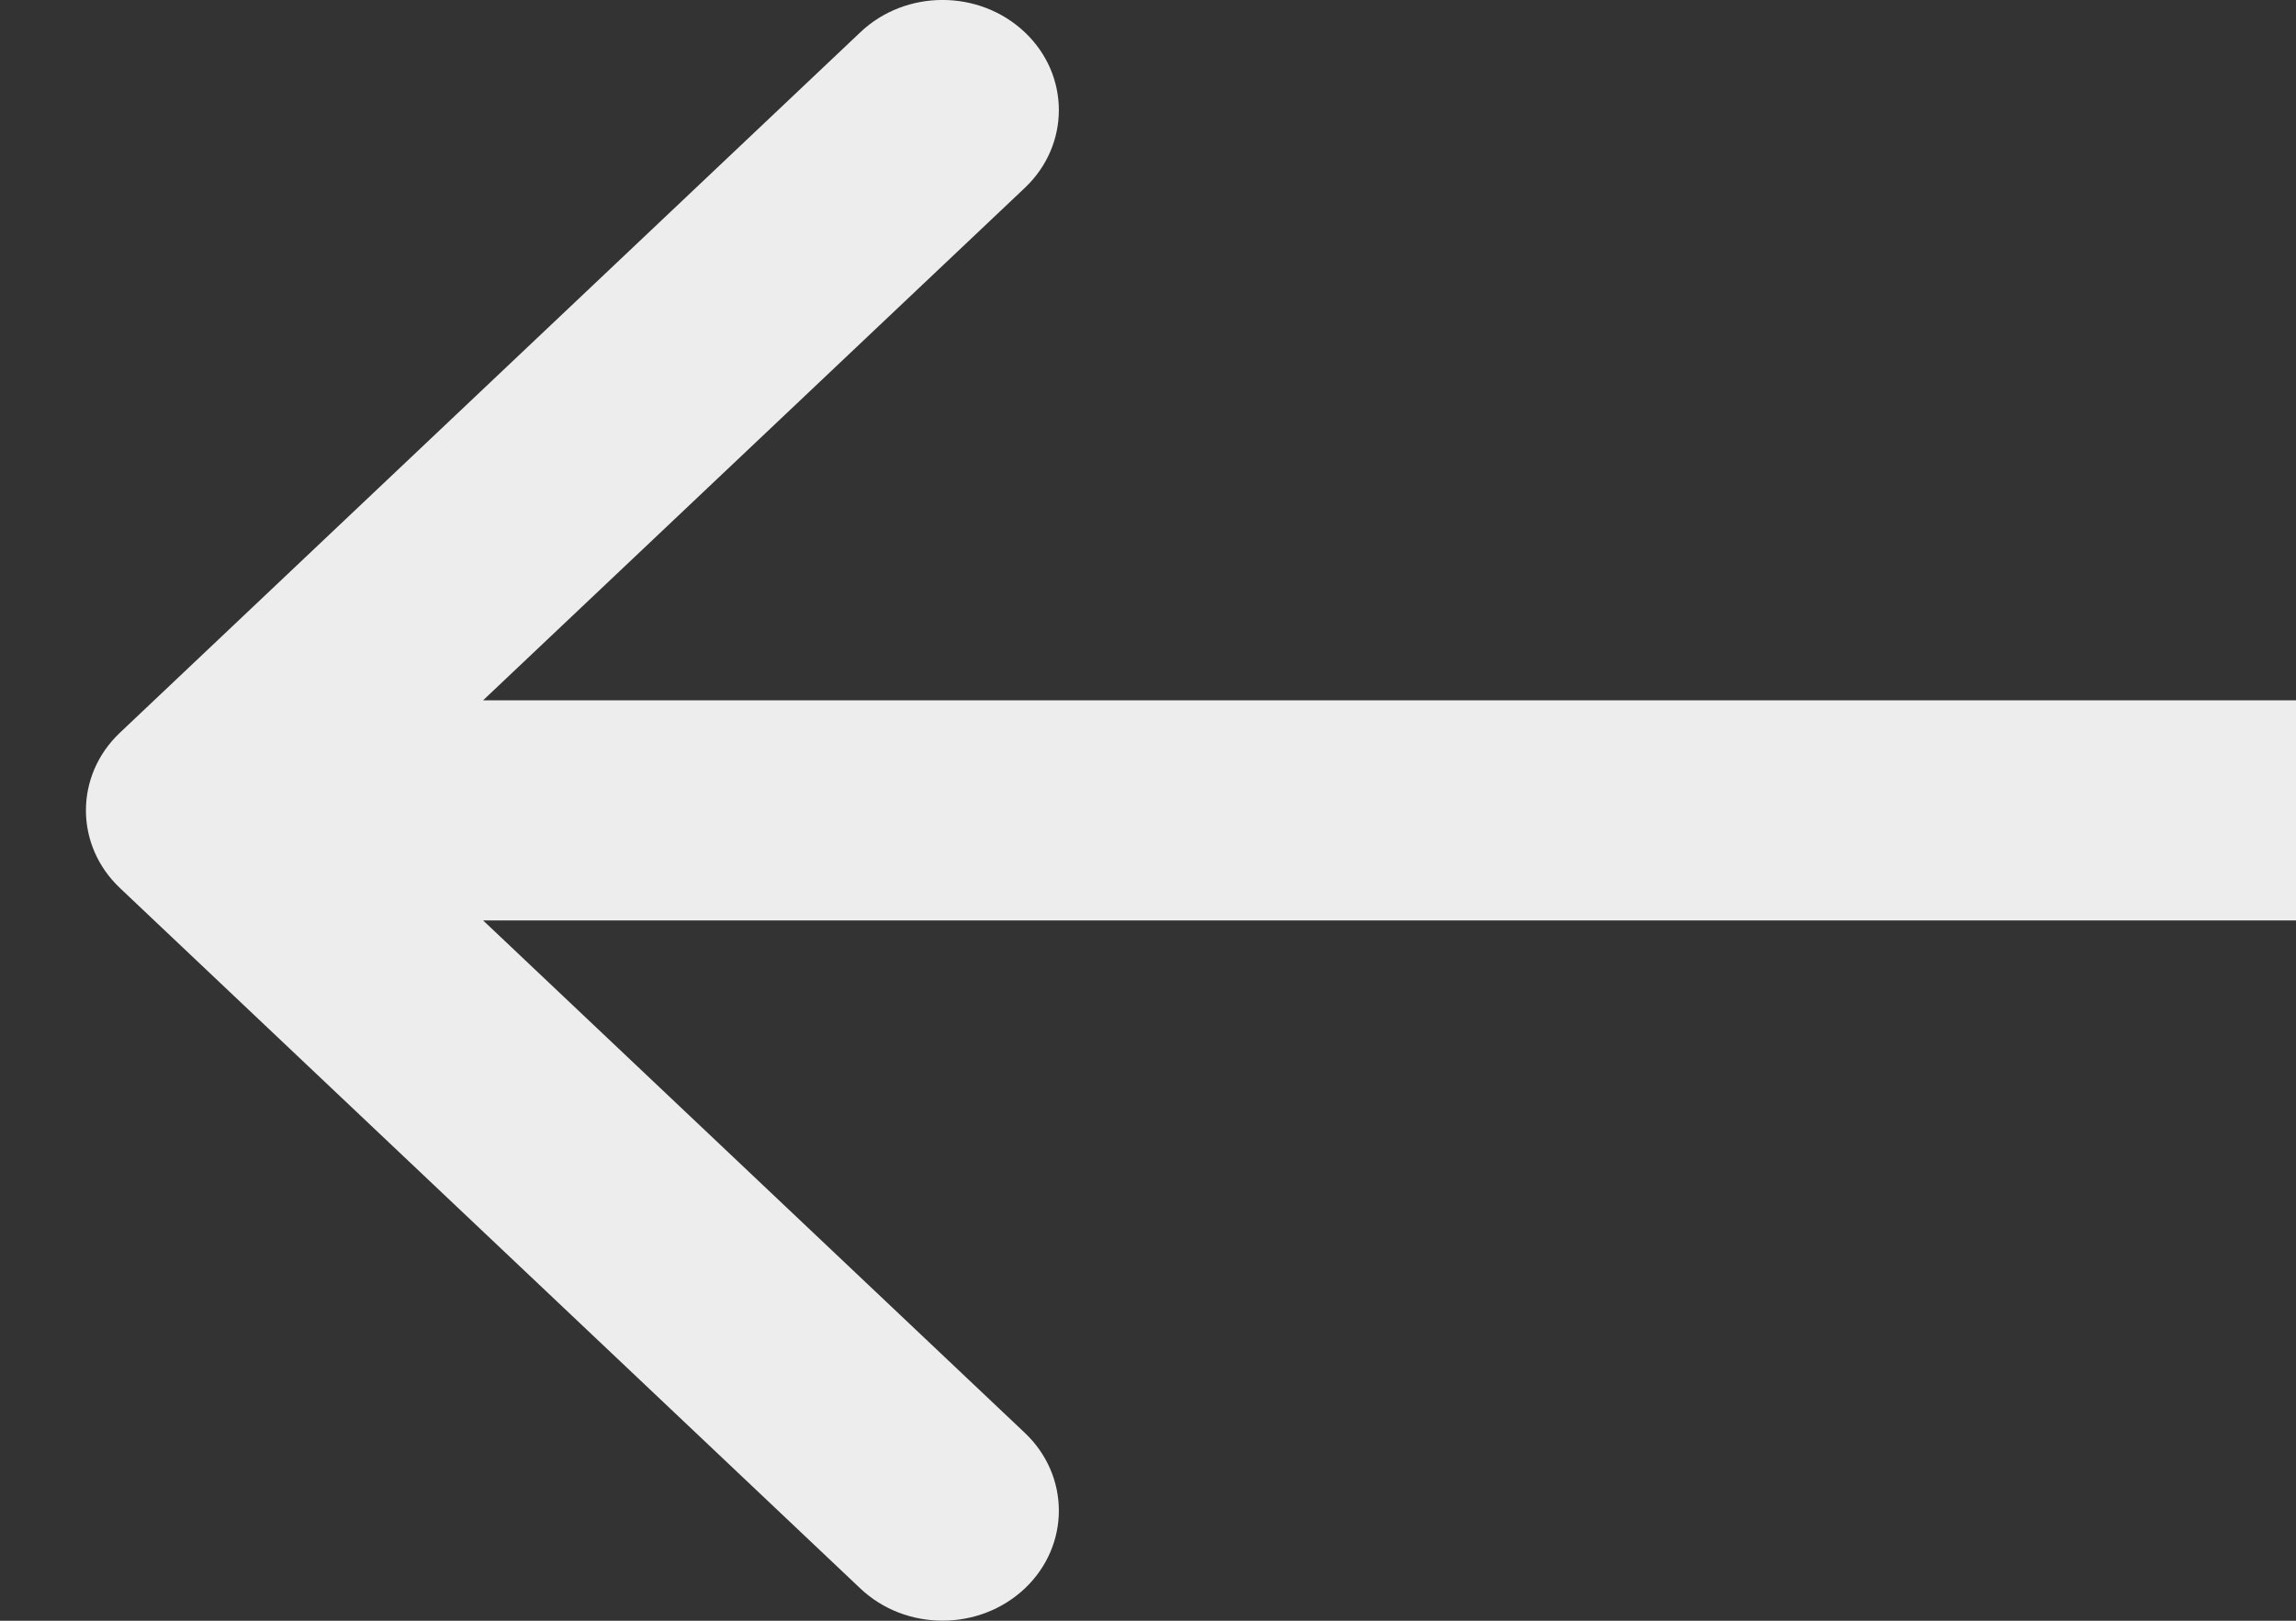 <svg width="17" height="12" viewBox="0 0 17 12" fill="none" xmlns="http://www.w3.org/2000/svg">
<rect x="0" y="0" width="17" height="12" fill="#333333" stroke="none"/>
<path fill-rule="evenodd" clip-rule="evenodd" d="M6.37 11.761L0.889 6.576C0.552 6.258 0.552 5.742 0.889 5.424L6.37 0.239C6.706 -0.08 7.251 -0.08 7.588 0.239C7.924 0.557 7.924 1.073 7.588 1.391L3.577 5.185L17 5.185L17 6.815L3.577 6.815L7.588 10.609C7.924 10.927 7.924 11.443 7.588 11.761C7.251 12.079 6.706 12.079 6.37 11.761Z" fill="#EDEDED"/>
</svg>

